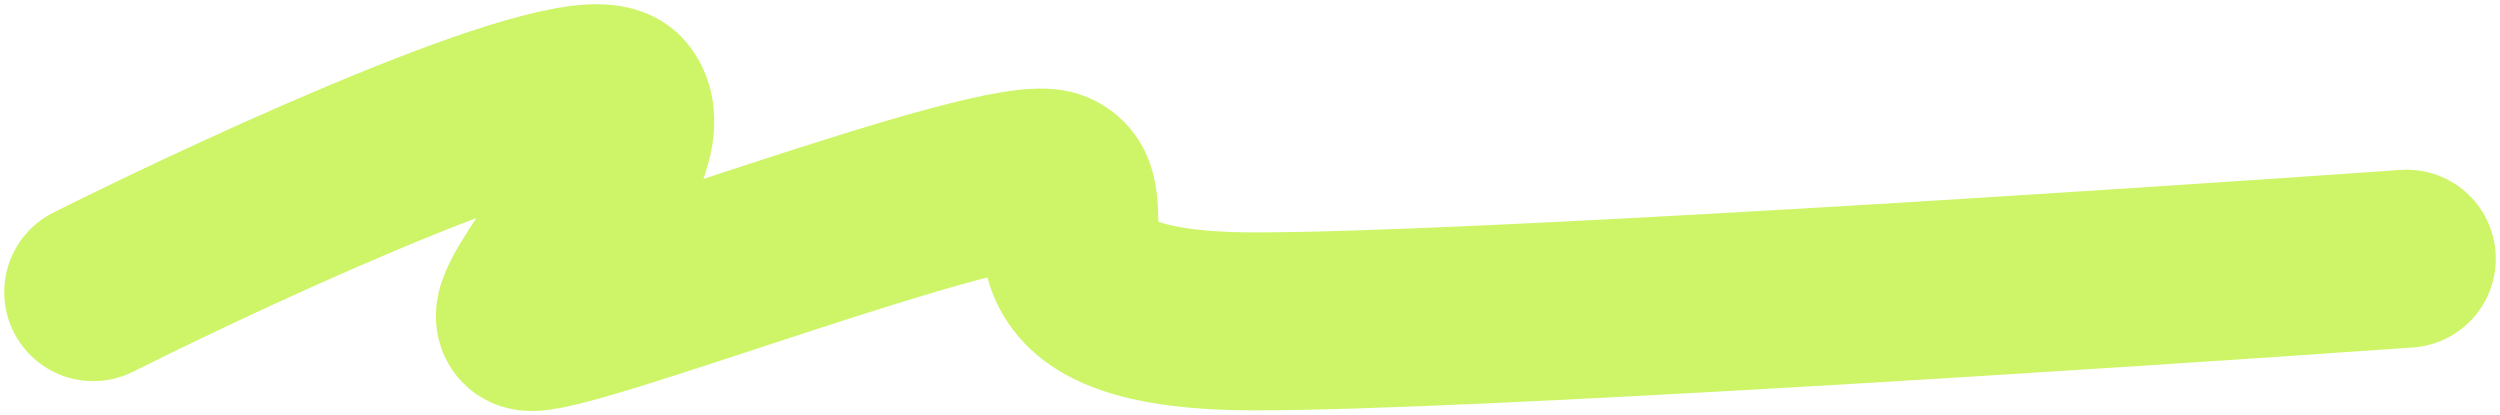 <svg width="295" height="49" viewBox="0 0 295 49" fill="none" xmlns="http://www.w3.org/2000/svg">
<path d="M11 34.472C30.074 24.936 69.176 7.048 72.991 11.783C77.76 17.702 59.282 36.445 62.262 37.924C65.242 39.404 118.293 18.689 124.253 21.155C130.214 23.621 117.1 37.924 148.096 37.924C172.893 37.924 249.031 32.992 284 30.526" stroke="#CDF567" stroke-width="21" stroke-linecap="round" stroke-linejoin="round"/>
</svg>
